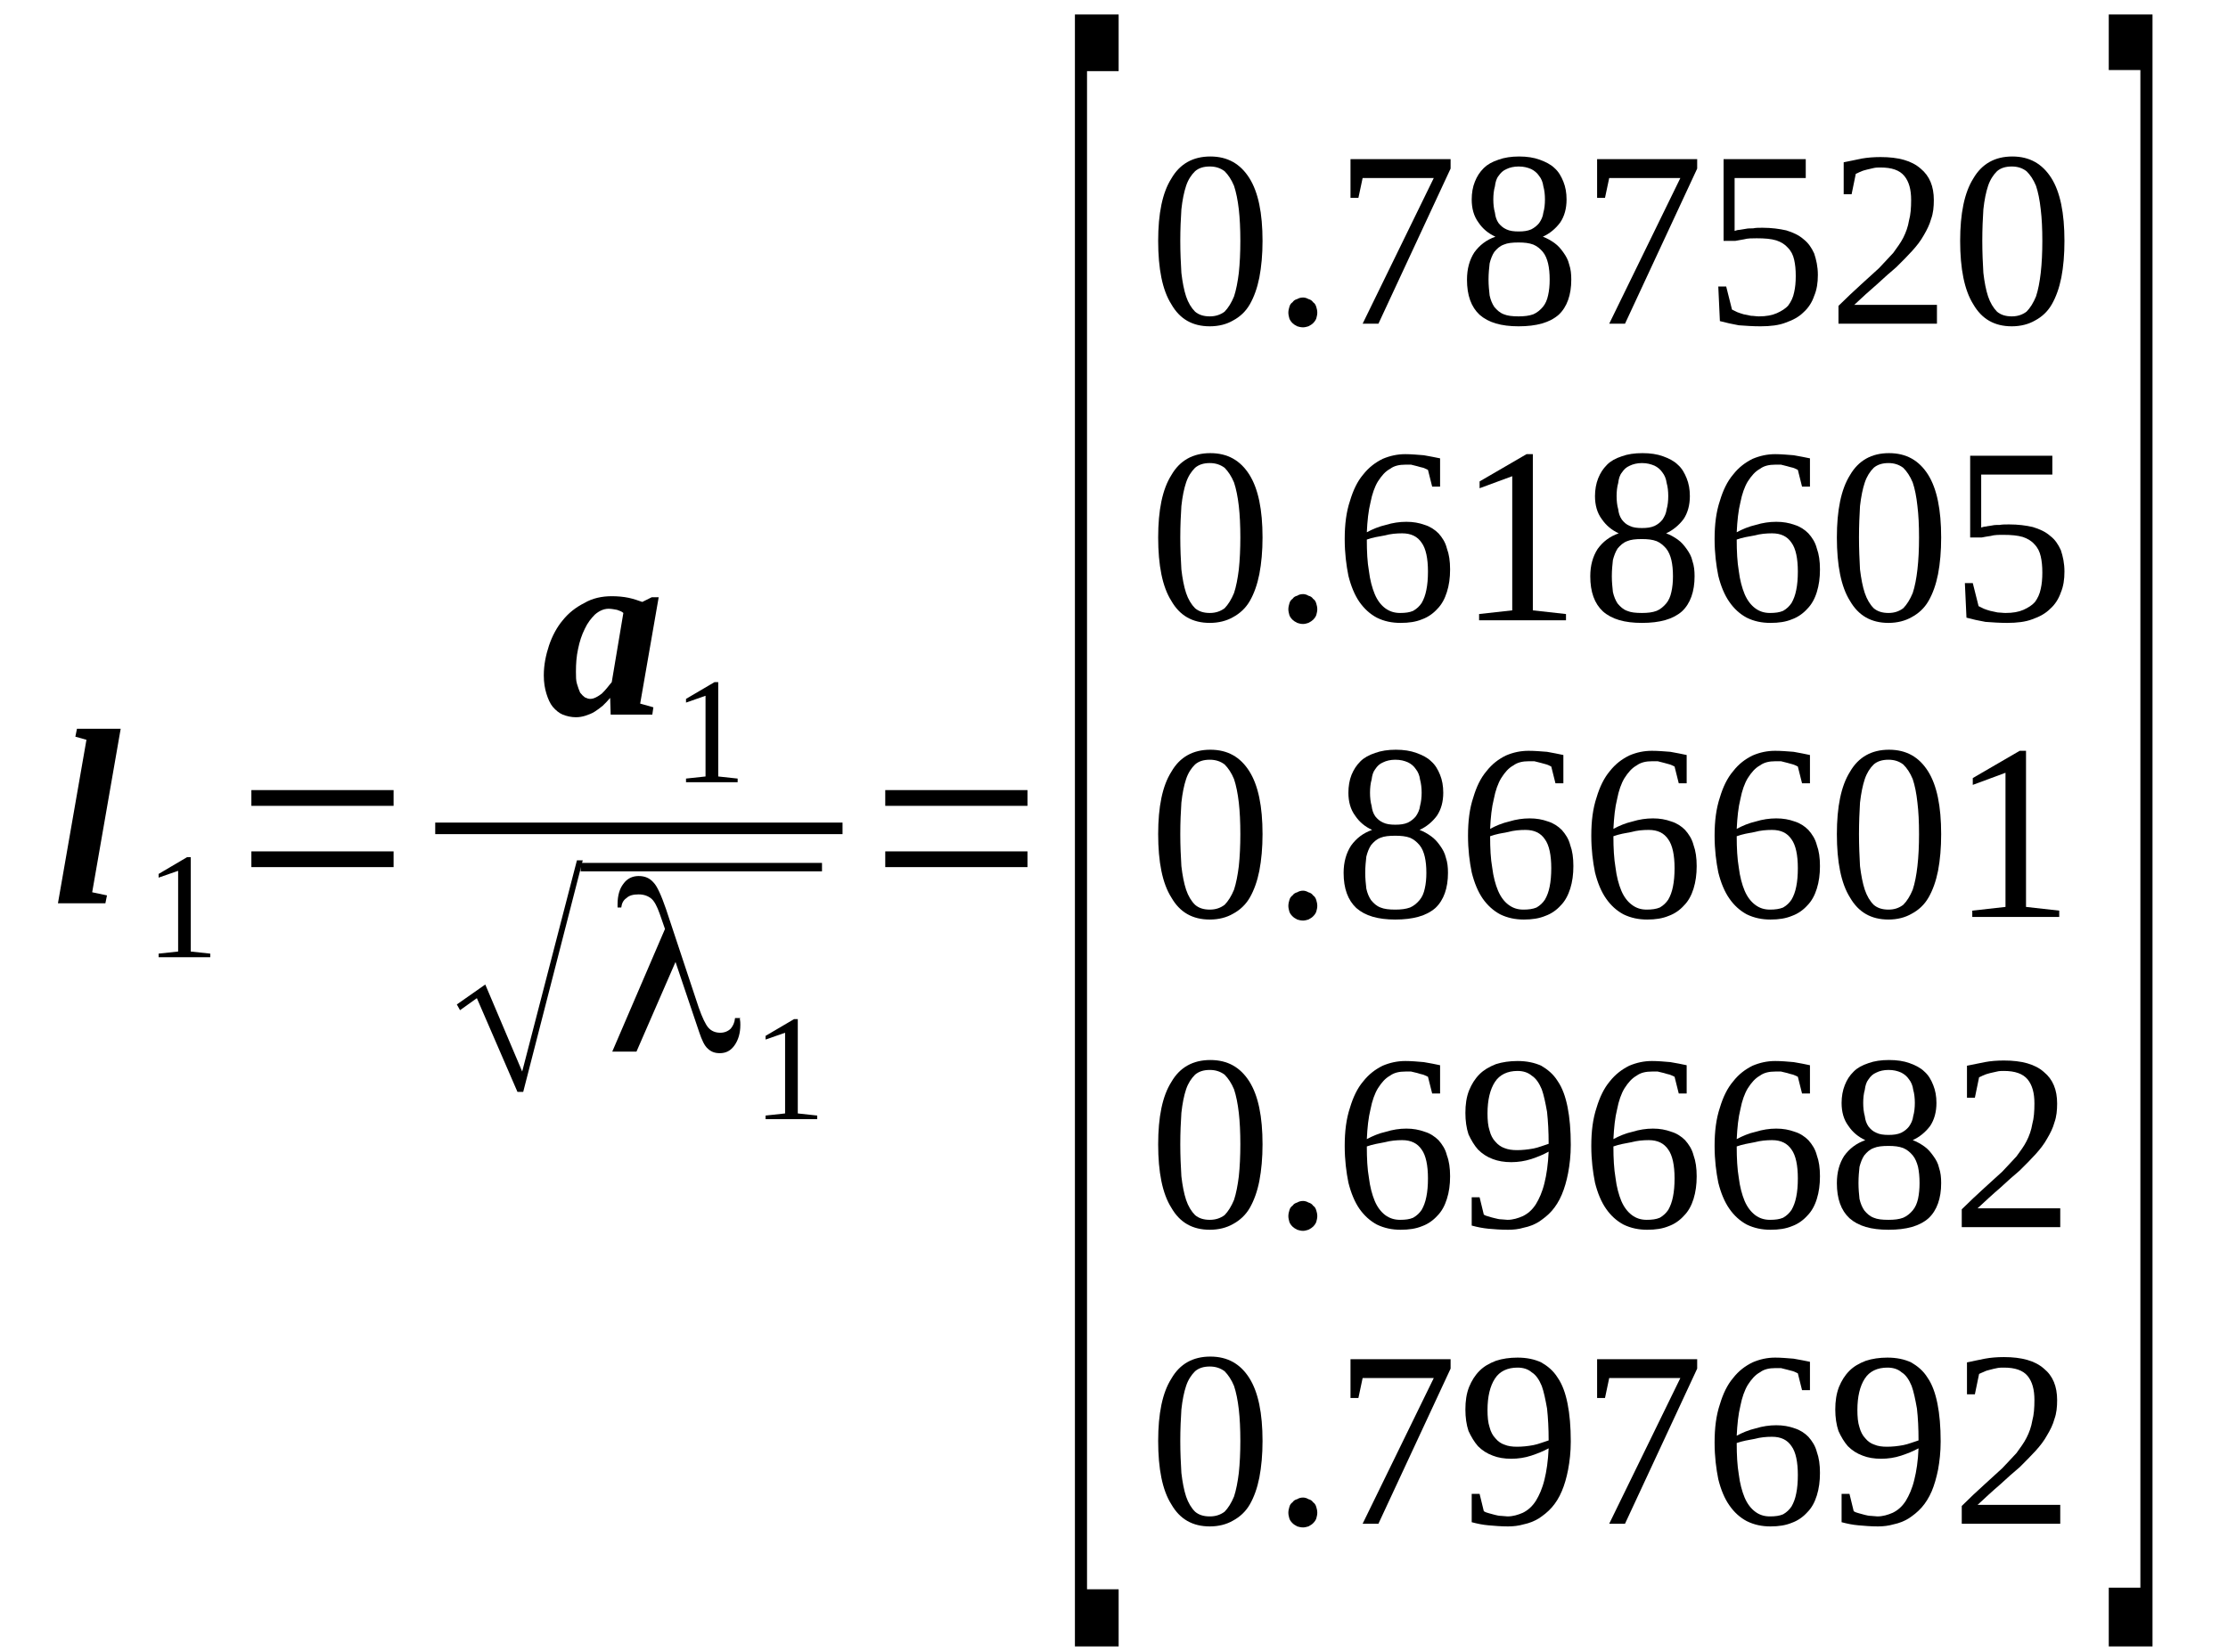 <?xml version='1.0' encoding='UTF-8'?>
<!-- This file was generated by dvisvgm 1.15.1 -->
<svg height='89pt' version='1.1' viewBox='0 -89 120 89' width='120pt' xmlns='http://www.w3.org/2000/svg' xmlns:xlink='http://www.w3.org/1999/xlink'>
<defs>
<clipPath id='clip1'>
<path clip-rule='evenodd' d='M0 -88.98H119.934V-0.028H0V-88.98'/>
</clipPath>
</defs>
<g id='page1'>
<g>
<path clip-path='url(#clip1)' d='M4.965 -40.934L5.762 -40.766L5.676 -40.34H3.121L4.656 -49.148L4.059 -49.316L4.145 -49.742H6.5L4.965 -40.934Z' fill-rule='evenodd'/>
<path clip-path='url(#clip1)' d='M10.274 -37.742L11.324 -37.629V-37.434H8.543V-37.629L9.594 -37.742V-42.09L8.543 -41.723V-41.922L10.074 -42.824H10.274V-37.742Z' fill-rule='evenodd'/>
<path clip-path='url(#clip1)' d='M13.539 -42.289V-43.137H21.199V-42.289H13.539ZM13.539 -45.59V-46.438H21.199V-45.59H13.539Z' fill-rule='evenodd'/>
<path clip-path='url(#clip1)' d='M34.48 -51.098L35.191 -50.898L35.133 -50.504H32.891L32.863 -51.406C32.75 -51.266 32.609 -51.125 32.465 -50.984C32.324 -50.871 32.184 -50.758 32.043 -50.672C31.871 -50.559 31.699 -50.504 31.531 -50.445C31.359 -50.391 31.192 -50.363 31.02 -50.363C30.766 -50.363 30.535 -50.418 30.309 -50.504C30.109 -50.59 29.942 -50.73 29.77 -50.926C29.629 -51.098 29.516 -51.352 29.43 -51.633C29.344 -51.914 29.289 -52.227 29.289 -52.621C29.289 -53.184 29.402 -53.723 29.57 -54.23C29.742 -54.738 29.996 -55.219 30.309 -55.586C30.621 -55.98 31.02 -56.289 31.473 -56.516C31.898 -56.77 32.41 -56.883 32.949 -56.883C33.262 -56.883 33.574 -56.855 33.855 -56.797C34.113 -56.742 34.367 -56.656 34.594 -56.574L35.105 -56.828H35.477L34.48 -51.098ZM31.02 -52.816C31.02 -52.562 31.02 -52.34 31.074 -52.168C31.133 -51.973 31.192 -51.801 31.246 -51.688C31.332 -51.578 31.418 -51.492 31.5 -51.434C31.617 -51.379 31.699 -51.352 31.785 -51.352C31.898 -51.352 31.984 -51.379 32.098 -51.434C32.211 -51.492 32.297 -51.547 32.41 -51.633C32.523 -51.746 32.609 -51.832 32.695 -51.941C32.777 -52.055 32.863 -52.141 32.949 -52.254L33.574 -55.98C33.488 -56.066 33.375 -56.094 33.234 -56.148C33.09 -56.176 32.922 -56.207 32.777 -56.207C32.523 -56.207 32.27 -56.094 32.043 -55.895C31.844 -55.699 31.645 -55.445 31.5 -55.133C31.332 -54.793 31.219 -54.457 31.133 -54.031C31.047 -53.637 31.02 -53.242 31.02 -52.816Z' fill-rule='evenodd'/>
<path clip-path='url(#clip1)' d='M38.684 -47.172L39.73 -47.059V-46.863H36.949V-47.059L38 -47.172V-51.52L36.949 -51.152V-51.352L38.484 -52.254H38.684V-47.172Z' fill-rule='evenodd'/>
<path clip-path='url(#clip1)' d='M23.441 -44.688H45.379V-44.066H23.441V-44.688Z' fill-rule='evenodd'/>
<path clip-path='url(#clip1)' d='M27.871 -30.18L25.684 -35.23L24.777 -34.582L24.605 -34.891L26.137 -35.965L28.125 -31.277L31.074 -42.656H31.387L28.18 -30.18H27.871Z' fill-rule='evenodd'/>
<path clip-path='url(#clip1)' d='M31.273 -42.516H44.273V-42.062H31.273V-42.516Z' fill-rule='evenodd'/>
<path clip-path='url(#clip1)' d='M39.844 -34.16C39.875 -33.988 39.875 -33.875 39.875 -33.793C39.875 -33.34 39.762 -32.973 39.563 -32.691C39.363 -32.406 39.109 -32.266 38.766 -32.266C38.484 -32.266 38.285 -32.352 38.113 -32.52C37.945 -32.664 37.801 -32.973 37.66 -33.395L36.383 -37.18L34.281 -32.352H32.977L35.816 -38.957L35.531 -39.777C35.391 -40.172 35.246 -40.453 35.078 -40.594C34.906 -40.734 34.68 -40.82 34.398 -40.82C34.113 -40.82 33.887 -40.766 33.742 -40.621C33.574 -40.512 33.488 -40.34 33.461 -40.113H33.262C33.262 -40.145 33.262 -40.172 33.262 -40.199C33.262 -40.227 33.262 -40.285 33.262 -40.285C33.262 -40.766 33.375 -41.133 33.574 -41.387C33.773 -41.668 34.055 -41.809 34.398 -41.809C34.738 -41.809 34.992 -41.695 35.191 -41.469C35.391 -41.273 35.617 -40.766 35.871 -40.031L37.633 -34.723C37.832 -34.16 38 -33.82 38.145 -33.648C38.313 -33.453 38.539 -33.367 38.797 -33.367C39.023 -33.367 39.223 -33.453 39.363 -33.594C39.477 -33.734 39.563 -33.902 39.59 -34.16H39.844ZM39.844 -34.16H39.875L39.844 -34.188V-34.188V-34.16Z' fill-rule='evenodd'/>
<path clip-path='url(#clip1)' d='M42.969 -29.02L44.016 -28.906V-28.711H41.234V-28.906L42.285 -29.02V-33.367L41.234 -33V-33.199L42.77 -34.102H42.969V-29.02Z' fill-rule='evenodd'/>
<path clip-path='url(#clip1)' d='M47.68 -42.289V-43.137H55.34V-42.289H47.68ZM47.68 -45.59V-46.438H55.34V-45.59H47.68Z' fill-rule='evenodd'/>
<path clip-path='url(#clip1)' d='M57.895 -0.309V-88.219H60.25V-85.168H58.547V-3.387H60.25V-0.309H57.895Z' fill-rule='evenodd'/>
<path clip-path='url(#clip1)' d='M68 -76.023C68 -75.289 67.941 -74.641 67.828 -74.047C67.715 -73.484 67.543 -73.004 67.317 -72.609C67.09 -72.211 66.777 -71.93 66.41 -71.734C66.07 -71.535 65.645 -71.422 65.16 -71.422C64.223 -71.422 63.543 -71.816 63.09 -72.609C62.605 -73.371 62.379 -74.527 62.379 -76.023C62.379 -77.492 62.605 -78.621 63.09 -79.383C63.543 -80.172 64.254 -80.57 65.188 -80.57C66.125 -80.57 66.805 -80.172 67.289 -79.41C67.77 -78.648 68 -77.519 68 -76.023ZM66.805 -76.023C66.805 -76.672 66.777 -77.238 66.723 -77.719C66.664 -78.227 66.578 -78.648 66.465 -78.988C66.324 -79.328 66.152 -79.582 65.957 -79.777C65.727 -79.949 65.473 -80.031 65.16 -80.031C64.82 -80.031 64.567 -79.949 64.367 -79.777C64.168 -79.582 63.996 -79.328 63.883 -78.988C63.77 -78.648 63.684 -78.227 63.629 -77.719C63.598 -77.238 63.57 -76.672 63.57 -76.023C63.57 -75.402 63.598 -74.809 63.629 -74.301C63.684 -73.82 63.77 -73.371 63.883 -73.031C63.996 -72.691 64.168 -72.41 64.367 -72.211C64.567 -72.043 64.82 -71.957 65.16 -71.957C65.473 -71.957 65.727 -72.043 65.957 -72.211C66.152 -72.41 66.324 -72.691 66.465 -73.031C66.578 -73.371 66.664 -73.82 66.723 -74.301C66.777 -74.809 66.805 -75.402 66.805 -76.023Z' fill-rule='evenodd'/>
<path clip-path='url(#clip1)' d='M70.949 -72.156C70.949 -72.043 70.922 -71.957 70.895 -71.844C70.863 -71.762 70.809 -71.676 70.723 -71.59C70.668 -71.535 70.582 -71.477 70.469 -71.422C70.383 -71.394 70.27 -71.367 70.184 -71.367C70.07 -71.367 69.957 -71.394 69.871 -71.422C69.758 -71.477 69.672 -71.535 69.617 -71.59C69.531 -71.676 69.473 -71.762 69.445 -71.844C69.418 -71.957 69.391 -72.043 69.391 -72.156S69.418 -72.383 69.445 -72.465C69.473 -72.578 69.531 -72.664 69.617 -72.719C69.672 -72.805 69.758 -72.863 69.871 -72.891C69.957 -72.945 70.07 -72.973 70.184 -72.973C70.27 -72.973 70.383 -72.945 70.469 -72.891C70.582 -72.863 70.668 -72.805 70.723 -72.719C70.809 -72.664 70.863 -72.578 70.895 -72.465C70.922 -72.383 70.949 -72.269 70.949 -72.156Z' fill-rule='evenodd'/>
<path clip-path='url(#clip1)' d='M73.164 -78.34H72.738V-80.426H78.129V-79.918L74.242 -71.562H73.391L77.223 -79.41H73.391L73.164 -78.34Z' fill-rule='evenodd'/>
<path clip-path='url(#clip1)' d='M84.375 -78.254C84.375 -77.773 84.262 -77.352 84.031 -77.012C83.777 -76.672 83.465 -76.418 83.098 -76.25C83.324 -76.164 83.523 -76.051 83.723 -75.91C83.918 -75.769 84.062 -75.602 84.203 -75.402C84.344 -75.203 84.457 -75.008 84.516 -74.754C84.602 -74.5 84.629 -74.246 84.629 -73.934C84.629 -73.117 84.402 -72.465 83.949 -72.043C83.465 -71.621 82.758 -71.422 81.793 -71.422C80.856 -71.422 80.172 -71.621 79.691 -72.043C79.238 -72.465 79.012 -73.086 79.012 -73.934C79.012 -74.527 79.152 -75.008 79.406 -75.402C79.691 -75.797 80.059 -76.078 80.543 -76.25C80.172 -76.418 79.859 -76.672 79.633 -77.012C79.379 -77.352 79.266 -77.773 79.266 -78.254C79.266 -78.594 79.32 -78.93 79.438 -79.215C79.551 -79.496 79.691 -79.723 79.918 -79.949C80.117 -80.144 80.371 -80.285 80.711 -80.398C81.023 -80.512 81.395 -80.57 81.82 -80.57C82.246 -80.57 82.613 -80.512 82.926 -80.398C83.238 -80.285 83.523 -80.144 83.723 -79.949C83.949 -79.75 84.09 -79.496 84.203 -79.215C84.317 -78.93 84.375 -78.621 84.375 -78.254ZM83.465 -73.934C83.465 -74.273 83.438 -74.555 83.379 -74.809C83.324 -75.035 83.238 -75.262 83.098 -75.43C82.953 -75.602 82.785 -75.742 82.586 -75.824C82.359 -75.91 82.102 -75.938 81.793 -75.938C81.449 -75.938 81.195 -75.91 80.996 -75.824C80.77 -75.742 80.629 -75.602 80.484 -75.43C80.371 -75.262 80.285 -75.035 80.231 -74.809C80.203 -74.555 80.172 -74.273 80.172 -73.934C80.172 -73.625 80.203 -73.34 80.231 -73.086C80.285 -72.832 80.371 -72.637 80.484 -72.465C80.629 -72.297 80.77 -72.156 80.996 -72.07C81.195 -71.988 81.449 -71.957 81.793 -71.957C82.102 -71.957 82.359 -71.988 82.586 -72.07C82.785 -72.156 82.953 -72.297 83.098 -72.465C83.238 -72.637 83.324 -72.832 83.379 -73.086C83.438 -73.34 83.465 -73.625 83.465 -73.934ZM83.211 -78.254C83.211 -78.508 83.184 -78.762 83.125 -78.961C83.098 -79.184 83.012 -79.383 82.898 -79.523C82.785 -79.691 82.641 -79.805 82.473 -79.891C82.273 -79.977 82.074 -80.031 81.793 -80.031C81.535 -80.031 81.309 -79.977 81.137 -79.891C80.941 -79.805 80.828 -79.691 80.711 -79.523C80.598 -79.383 80.543 -79.184 80.516 -78.961C80.457 -78.762 80.43 -78.508 80.43 -78.254C80.43 -78 80.457 -77.746 80.516 -77.547C80.543 -77.32 80.598 -77.152 80.711 -76.984C80.828 -76.844 80.941 -76.731 81.137 -76.644C81.309 -76.559 81.535 -76.531 81.793 -76.531C82.074 -76.531 82.273 -76.559 82.473 -76.644C82.641 -76.731 82.785 -76.844 82.898 -76.984C83.012 -77.152 83.098 -77.32 83.125 -77.547C83.184 -77.746 83.211 -78 83.211 -78.254Z' fill-rule='evenodd'/>
<path clip-path='url(#clip1)' d='M86.445 -78.34H86.02V-80.426H91.41V-79.918L87.523 -71.562H86.672L90.504 -79.41H86.672L86.445 -78.34Z' fill-rule='evenodd'/>
<path clip-path='url(#clip1)' d='M94.93 -76.731C95.414 -76.731 95.84 -76.672 96.207 -76.59C96.578 -76.477 96.891 -76.332 97.144 -76.109C97.398 -75.91 97.57 -75.656 97.711 -75.348C97.824 -75.008 97.91 -74.641 97.91 -74.188C97.91 -73.766 97.855 -73.398 97.711 -73.059C97.598 -72.719 97.398 -72.41 97.144 -72.184C96.891 -71.93 96.578 -71.762 96.18 -71.621C95.813 -71.477 95.355 -71.422 94.817 -71.422C94.422 -71.422 94.023 -71.449 93.652 -71.477C93.313 -71.535 92.945 -71.621 92.633 -71.703L92.547 -73.566H92.973L93.285 -72.324C93.344 -72.297 93.457 -72.242 93.57 -72.184C93.652 -72.156 93.797 -72.098 93.91 -72.07C94.051 -72.043 94.164 -72.016 94.309 -71.988C94.449 -71.988 94.59 -71.957 94.734 -71.957C95.129 -71.957 95.441 -72.016 95.699 -72.129C95.953 -72.242 96.18 -72.383 96.32 -72.551C96.465 -72.75 96.578 -72.973 96.633 -73.258C96.692 -73.512 96.719 -73.793 96.719 -74.133C96.719 -74.473 96.692 -74.754 96.633 -75.008C96.578 -75.262 96.465 -75.488 96.293 -75.656C96.152 -75.824 95.926 -75.969 95.668 -76.051C95.387 -76.137 95.043 -76.164 94.617 -76.164C94.363 -76.164 94.137 -76.164 93.938 -76.109C93.738 -76.078 93.598 -76.051 93.457 -76.023H92.832V-80.426H97.258V-79.41H93.426V-76.559C93.512 -76.59 93.598 -76.617 93.684 -76.617C93.797 -76.644 93.91 -76.644 94.023 -76.672C94.137 -76.699 94.277 -76.699 94.422 -76.699C94.562 -76.731 94.734 -76.731 94.93 -76.731Z' fill-rule='evenodd'/>
<path clip-path='url(#clip1)' d='M104.324 -71.562H99.02V-72.523C99.445 -72.945 99.84 -73.312 100.211 -73.652C100.578 -73.992 100.891 -74.273 101.203 -74.555C101.488 -74.867 101.742 -75.121 101.969 -75.375C102.168 -75.656 102.367 -75.91 102.508 -76.191C102.652 -76.477 102.766 -76.785 102.82 -77.125C102.906 -77.434 102.934 -77.801 102.934 -78.227C102.934 -78.789 102.82 -79.215 102.566 -79.523C102.309 -79.836 101.883 -79.977 101.289 -79.977C101.176 -79.977 101.031 -79.977 100.918 -79.949C100.777 -79.918 100.664 -79.891 100.551 -79.863C100.437 -79.836 100.324 -79.805 100.211 -79.75C100.125 -79.723 100.039 -79.664 99.953 -79.637L99.727 -78.535H99.301V-80.258C99.613 -80.312 99.953 -80.398 100.266 -80.457C100.578 -80.512 100.918 -80.539 101.289 -80.539C102.254 -80.539 102.961 -80.344 103.445 -79.918C103.926 -79.523 104.156 -78.961 104.156 -78.227C104.156 -77.859 104.125 -77.519 104.012 -77.211C103.926 -76.898 103.785 -76.617 103.617 -76.332C103.445 -76.023 103.246 -75.769 102.992 -75.488C102.735 -75.203 102.453 -74.922 102.141 -74.613C101.801 -74.328 101.457 -74.019 101.09 -73.68C100.691 -73.34 100.293 -72.973 99.871 -72.578H104.324V-71.562Z' fill-rule='evenodd'/>
<path clip-path='url(#clip1)' d='M111.191 -76.023C111.191 -75.289 111.137 -74.641 111.023 -74.047C110.91 -73.484 110.738 -73.004 110.512 -72.609C110.285 -72.211 109.973 -71.93 109.606 -71.734C109.262 -71.535 108.836 -71.422 108.355 -71.422C107.418 -71.422 106.738 -71.816 106.281 -72.609C105.801 -73.371 105.574 -74.527 105.574 -76.023C105.574 -77.492 105.801 -78.621 106.281 -79.383C106.738 -80.172 107.445 -80.57 108.383 -80.57C109.32 -80.57 110 -80.172 110.485 -79.41C110.965 -78.648 111.191 -77.519 111.191 -76.023ZM110 -76.023C110 -76.672 109.973 -77.238 109.914 -77.719C109.859 -78.227 109.774 -78.648 109.66 -78.988C109.52 -79.328 109.348 -79.582 109.148 -79.777C108.922 -79.949 108.668 -80.031 108.355 -80.031C108.016 -80.031 107.758 -79.949 107.559 -79.777C107.363 -79.582 107.192 -79.328 107.078 -78.988C106.965 -78.648 106.879 -78.227 106.824 -77.719C106.793 -77.238 106.766 -76.672 106.766 -76.023C106.766 -75.402 106.793 -74.809 106.824 -74.301C106.879 -73.82 106.965 -73.371 107.078 -73.031C107.192 -72.691 107.363 -72.41 107.559 -72.211C107.758 -72.043 108.016 -71.957 108.355 -71.957C108.668 -71.957 108.922 -72.043 109.148 -72.211C109.348 -72.41 109.52 -72.691 109.66 -73.031C109.774 -73.371 109.859 -73.82 109.914 -74.301C109.973 -74.809 110 -75.402 110 -76.023Z' fill-rule='evenodd'/>
<path clip-path='url(#clip1)' d='M68 -60.047C68 -59.312 67.941 -58.66 67.828 -58.07C67.715 -57.504 67.543 -57.023 67.317 -56.629C67.09 -56.234 66.777 -55.953 66.41 -55.754C66.07 -55.559 65.645 -55.445 65.16 -55.445C64.223 -55.445 63.543 -55.84 63.09 -56.629C62.605 -57.391 62.379 -58.551 62.379 -60.047C62.379 -61.512 62.605 -62.641 63.09 -63.406C63.543 -64.195 64.254 -64.59 65.188 -64.59C66.125 -64.59 66.805 -64.195 67.289 -63.434C67.77 -62.672 68 -61.543 68 -60.047ZM66.805 -60.047C66.805 -60.695 66.777 -61.258 66.723 -61.738C66.664 -62.246 66.578 -62.672 66.465 -63.008C66.324 -63.348 66.152 -63.602 65.957 -63.801C65.727 -63.969 65.473 -64.055 65.16 -64.055C64.82 -64.055 64.567 -63.969 64.367 -63.801C64.168 -63.602 63.996 -63.348 63.883 -63.008C63.77 -62.672 63.684 -62.246 63.629 -61.738C63.598 -61.258 63.57 -60.695 63.57 -60.047C63.57 -59.426 63.598 -58.832 63.629 -58.324C63.684 -57.844 63.77 -57.391 63.883 -57.055C63.996 -56.715 64.168 -56.434 64.367 -56.234C64.567 -56.066 64.82 -55.98 65.16 -55.98C65.473 -55.98 65.727 -56.066 65.957 -56.234C66.152 -56.434 66.324 -56.715 66.465 -57.055C66.578 -57.391 66.664 -57.844 66.723 -58.324C66.777 -58.832 66.805 -59.426 66.805 -60.047Z' fill-rule='evenodd'/>
<path clip-path='url(#clip1)' d='M70.949 -56.176C70.949 -56.066 70.922 -55.98 70.895 -55.867C70.863 -55.781 70.809 -55.699 70.723 -55.613C70.668 -55.559 70.582 -55.5 70.469 -55.445C70.383 -55.414 70.27 -55.387 70.184 -55.387C70.07 -55.387 69.957 -55.414 69.871 -55.445C69.758 -55.5 69.672 -55.559 69.617 -55.613C69.531 -55.699 69.473 -55.781 69.445 -55.867C69.418 -55.98 69.391 -56.066 69.391 -56.176C69.391 -56.289 69.418 -56.402 69.445 -56.488C69.473 -56.602 69.531 -56.688 69.617 -56.742C69.672 -56.828 69.758 -56.883 69.871 -56.91C69.957 -56.969 70.07 -56.996 70.184 -56.996C70.27 -56.996 70.383 -56.969 70.469 -56.91C70.582 -56.883 70.668 -56.828 70.723 -56.742C70.809 -56.688 70.863 -56.602 70.895 -56.488C70.922 -56.402 70.949 -56.289 70.949 -56.176Z' fill-rule='evenodd'/>
<path clip-path='url(#clip1)' d='M78.102 -58.324C78.102 -57.871 78.047 -57.477 77.93 -57.109C77.816 -56.742 77.648 -56.434 77.422 -56.207C77.195 -55.953 76.91 -55.754 76.598 -55.641C76.258 -55.5 75.887 -55.445 75.434 -55.445C74.981 -55.445 74.555 -55.527 74.156 -55.727C73.789 -55.922 73.477 -56.207 73.219 -56.574C72.965 -56.941 72.766 -57.418 72.625 -57.984C72.512 -58.551 72.426 -59.199 72.426 -59.961C72.426 -60.75 72.512 -61.43 72.711 -62.02C72.879 -62.586 73.106 -63.066 73.418 -63.434C73.731 -63.828 74.07 -64.082 74.469 -64.281C74.867 -64.449 75.266 -64.535 75.692 -64.535C76 -64.535 76.344 -64.504 76.684 -64.477C76.996 -64.422 77.309 -64.363 77.563 -64.309V-62.785H77.137L76.91 -63.688C76.852 -63.715 76.738 -63.773 76.656 -63.801C76.539 -63.828 76.426 -63.855 76.344 -63.883C76.231 -63.914 76.113 -63.941 76 -63.969C75.887 -63.969 75.773 -63.969 75.692 -63.969C75.379 -63.969 75.094 -63.914 74.867 -63.742C74.609 -63.602 74.414 -63.375 74.215 -63.066C74.043 -62.785 73.902 -62.387 73.816 -61.938C73.703 -61.484 73.645 -60.949 73.617 -60.328C73.93 -60.496 74.27 -60.637 74.641 -60.723C75.008 -60.836 75.379 -60.891 75.746 -60.891C76.113 -60.891 76.426 -60.836 76.738 -60.723C77.023 -60.637 77.277 -60.469 77.477 -60.27C77.676 -60.047 77.848 -59.793 77.93 -59.453C78.047 -59.141 78.102 -58.773 78.102 -58.324ZM75.406 -55.98C75.692 -55.98 75.918 -56.008 76.113 -56.094C76.313 -56.207 76.457 -56.348 76.57 -56.516C76.684 -56.715 76.77 -56.941 76.824 -57.223C76.883 -57.504 76.91 -57.844 76.91 -58.211C76.91 -58.918 76.797 -59.453 76.57 -59.762C76.344 -60.102 76 -60.27 75.52 -60.27C75.207 -60.27 74.895 -60.242 74.582 -60.156C74.27 -60.102 73.93 -60.047 73.617 -59.934C73.617 -59.281 73.645 -58.719 73.731 -58.238C73.789 -57.758 73.902 -57.336 74.043 -56.996S74.383 -56.402 74.609 -56.234C74.84 -56.066 75.094 -55.98 75.406 -55.98Z' fill-rule='evenodd'/>
<path clip-path='url(#clip1)' d='M82.559 -56.121L84.344 -55.922V-55.586H79.664V-55.922L81.449 -56.121V-63.348L79.691 -62.699V-63.066L82.219 -64.535H82.559V-56.121Z' fill-rule='evenodd'/>
<path clip-path='url(#clip1)' d='M91.016 -62.277C91.016 -61.797 90.902 -61.371 90.676 -61.035C90.418 -60.695 90.106 -60.441 89.738 -60.27C89.965 -60.188 90.164 -60.074 90.363 -59.934C90.563 -59.793 90.703 -59.621 90.844 -59.426C90.984 -59.227 91.102 -59.027 91.156 -58.773C91.242 -58.52 91.27 -58.266 91.27 -57.957C91.27 -57.137 91.043 -56.488 90.59 -56.066C90.106 -55.641 89.398 -55.445 88.434 -55.445C87.496 -55.445 86.813 -55.641 86.332 -56.066C85.879 -56.488 85.652 -57.109 85.652 -57.957C85.652 -58.551 85.793 -59.027 86.047 -59.426C86.332 -59.82 86.699 -60.102 87.184 -60.27C86.813 -60.441 86.504 -60.695 86.273 -61.035C86.02 -61.371 85.906 -61.797 85.906 -62.277C85.906 -62.613 85.965 -62.953 86.078 -63.234C86.192 -63.516 86.332 -63.742 86.559 -63.969C86.758 -64.168 87.012 -64.309 87.356 -64.422C87.664 -64.535 88.035 -64.59 88.461 -64.59S89.254 -64.535 89.566 -64.422C89.879 -64.309 90.164 -64.168 90.363 -63.969C90.59 -63.773 90.731 -63.516 90.844 -63.234C90.957 -62.953 91.016 -62.641 91.016 -62.277ZM90.106 -57.957C90.106 -58.297 90.078 -58.578 90.02 -58.832C89.965 -59.059 89.879 -59.281 89.738 -59.453C89.594 -59.621 89.426 -59.762 89.227 -59.848C89 -59.934 88.746 -59.961 88.434 -59.961C88.09 -59.961 87.836 -59.934 87.637 -59.848C87.41 -59.762 87.27 -59.621 87.125 -59.453C87.012 -59.281 86.93 -59.059 86.871 -58.832C86.844 -58.578 86.813 -58.297 86.813 -57.957C86.813 -57.645 86.844 -57.363 86.871 -57.109C86.93 -56.855 87.012 -56.656 87.125 -56.488C87.27 -56.32 87.41 -56.176 87.637 -56.094C87.836 -56.008 88.09 -55.98 88.434 -55.98C88.746 -55.98 89 -56.008 89.227 -56.094C89.426 -56.176 89.594 -56.32 89.738 -56.488C89.879 -56.656 89.965 -56.855 90.02 -57.109C90.078 -57.363 90.106 -57.645 90.106 -57.957ZM89.852 -62.277C89.852 -62.531 89.824 -62.785 89.766 -62.98C89.738 -63.207 89.652 -63.406 89.539 -63.547C89.426 -63.715 89.285 -63.828 89.113 -63.914C88.914 -63.996 88.715 -64.055 88.434 -64.055C88.176 -64.055 87.949 -63.996 87.781 -63.914C87.582 -63.828 87.469 -63.715 87.356 -63.547C87.238 -63.406 87.184 -63.207 87.156 -62.98C87.098 -62.785 87.07 -62.531 87.07 -62.277C87.07 -62.02 87.098 -61.766 87.156 -61.57C87.184 -61.344 87.238 -61.176 87.356 -61.004C87.469 -60.863 87.582 -60.75 87.781 -60.668C87.949 -60.582 88.176 -60.555 88.434 -60.555C88.715 -60.555 88.914 -60.582 89.113 -60.668C89.285 -60.75 89.426 -60.863 89.539 -61.004C89.652 -61.176 89.738 -61.344 89.766 -61.57C89.824 -61.766 89.852 -62.02 89.852 -62.277Z' fill-rule='evenodd'/>
<path clip-path='url(#clip1)' d='M98.023 -58.324C98.023 -57.871 97.969 -57.477 97.855 -57.109C97.742 -56.742 97.57 -56.434 97.344 -56.207C97.117 -55.953 96.832 -55.754 96.52 -55.641C96.18 -55.5 95.813 -55.445 95.355 -55.445C94.903 -55.445 94.477 -55.527 94.078 -55.727C93.711 -55.922 93.399 -56.207 93.145 -56.574C92.887 -56.941 92.687 -57.418 92.547 -57.984C92.434 -58.551 92.348 -59.199 92.348 -59.961C92.348 -60.75 92.434 -61.43 92.633 -62.02C92.801 -62.586 93.031 -63.066 93.344 -63.434C93.652 -63.828 93.996 -64.082 94.391 -64.281C94.789 -64.449 95.187 -64.535 95.613 -64.535C95.926 -64.535 96.266 -64.504 96.606 -64.477C96.918 -64.422 97.231 -64.363 97.484 -64.309V-62.785H97.058L96.832 -63.688C96.777 -63.715 96.664 -63.773 96.578 -63.801C96.465 -63.828 96.352 -63.855 96.266 -63.883C96.152 -63.914 96.039 -63.941 95.926 -63.969C95.813 -63.969 95.699 -63.969 95.613 -63.969C95.301 -63.969 95.016 -63.914 94.789 -63.742C94.535 -63.602 94.336 -63.375 94.137 -63.066C93.965 -62.785 93.824 -62.387 93.738 -61.938C93.625 -61.484 93.57 -60.949 93.539 -60.328C93.852 -60.496 94.192 -60.637 94.562 -60.723C94.93 -60.836 95.301 -60.891 95.668 -60.891C96.039 -60.891 96.352 -60.836 96.664 -60.723C96.945 -60.637 97.203 -60.469 97.398 -60.27C97.598 -60.047 97.77 -59.793 97.855 -59.453C97.969 -59.141 98.023 -58.773 98.023 -58.324ZM95.328 -55.98C95.613 -55.98 95.84 -56.008 96.039 -56.094C96.238 -56.207 96.379 -56.348 96.492 -56.516C96.606 -56.715 96.692 -56.941 96.746 -57.223C96.805 -57.504 96.832 -57.844 96.832 -58.211C96.832 -58.918 96.719 -59.453 96.492 -59.762C96.266 -60.102 95.926 -60.27 95.441 -60.27C95.129 -60.27 94.817 -60.242 94.504 -60.156C94.192 -60.102 93.852 -60.047 93.539 -59.934C93.539 -59.281 93.57 -58.719 93.652 -58.238C93.711 -57.758 93.824 -57.336 93.965 -56.996C94.109 -56.656 94.309 -56.402 94.535 -56.234C94.762 -56.066 95.016 -55.98 95.328 -55.98Z' fill-rule='evenodd'/>
<path clip-path='url(#clip1)' d='M104.551 -60.047C104.551 -59.312 104.496 -58.66 104.383 -58.07C104.27 -57.504 104.098 -57.023 103.871 -56.629C103.645 -56.234 103.332 -55.953 102.961 -55.754C102.621 -55.559 102.195 -55.445 101.715 -55.445C100.777 -55.445 100.098 -55.84 99.641 -56.629C99.16 -57.391 98.934 -58.551 98.934 -60.047C98.934 -61.512 99.16 -62.641 99.641 -63.406C100.098 -64.195 100.805 -64.59 101.742 -64.59C102.68 -64.59 103.359 -64.195 103.844 -63.434C104.324 -62.672 104.551 -61.543 104.551 -60.047ZM103.359 -60.047C103.359 -60.695 103.332 -61.258 103.273 -61.738C103.219 -62.246 103.133 -62.672 103.019 -63.008C102.879 -63.348 102.707 -63.602 102.508 -63.801C102.281 -63.969 102.027 -64.055 101.715 -64.055C101.375 -64.055 101.117 -63.969 100.918 -63.801C100.719 -63.602 100.551 -63.348 100.437 -63.008C100.324 -62.672 100.238 -62.246 100.18 -61.738C100.152 -61.258 100.125 -60.695 100.125 -60.047C100.125 -59.426 100.152 -58.832 100.18 -58.324C100.238 -57.844 100.324 -57.391 100.437 -57.055C100.551 -56.715 100.719 -56.434 100.918 -56.234C101.117 -56.066 101.375 -55.98 101.715 -55.98C102.027 -55.98 102.281 -56.066 102.508 -56.234C102.707 -56.434 102.879 -56.715 103.019 -57.055C103.133 -57.391 103.219 -57.844 103.273 -58.324C103.332 -58.832 103.359 -59.426 103.359 -60.047Z' fill-rule='evenodd'/>
<path clip-path='url(#clip1)' d='M108.215 -60.75C108.695 -60.75 109.121 -60.695 109.488 -60.609C109.859 -60.496 110.172 -60.355 110.426 -60.129C110.684 -59.934 110.851 -59.68 110.996 -59.367C111.109 -59.027 111.191 -58.66 111.191 -58.211C111.191 -57.785 111.137 -57.418 110.996 -57.082C110.879 -56.742 110.684 -56.434 110.426 -56.207C110.172 -55.953 109.859 -55.781 109.461 -55.641C109.094 -55.5 108.637 -55.445 108.098 -55.445C107.703 -55.445 107.305 -55.473 106.938 -55.5C106.594 -55.559 106.227 -55.641 105.914 -55.727L105.828 -57.59H106.254L106.566 -56.348C106.625 -56.32 106.738 -56.262 106.852 -56.207C106.938 -56.176 107.078 -56.121 107.192 -56.094C107.332 -56.066 107.445 -56.035 107.59 -56.008C107.731 -56.008 107.871 -55.98 108.016 -55.98C108.41 -55.98 108.723 -56.035 108.981 -56.148C109.234 -56.262 109.461 -56.402 109.606 -56.574C109.746 -56.77 109.859 -56.996 109.914 -57.277C109.973 -57.531 110 -57.816 110 -58.152C110 -58.492 109.973 -58.773 109.914 -59.027C109.859 -59.281 109.746 -59.508 109.574 -59.68C109.434 -59.848 109.207 -59.988 108.949 -60.074C108.668 -60.156 108.328 -60.188 107.903 -60.188C107.645 -60.188 107.418 -60.188 107.219 -60.129C107.02 -60.102 106.879 -60.074 106.738 -60.047H106.113V-64.449H110.539V-63.434H106.707V-60.582C106.793 -60.609 106.879 -60.637 106.965 -60.637C107.078 -60.668 107.192 -60.668 107.305 -60.695C107.418 -60.723 107.559 -60.723 107.703 -60.723C107.844 -60.75 108.016 -60.75 108.215 -60.75Z' fill-rule='evenodd'/>
<path clip-path='url(#clip1)' d='M68 -44.066C68 -43.332 67.941 -42.684 67.828 -42.09C67.715 -41.527 67.543 -41.047 67.317 -40.652C67.09 -40.258 66.777 -39.973 66.41 -39.777C66.07 -39.578 65.645 -39.465 65.16 -39.465C64.223 -39.465 63.543 -39.859 63.09 -40.652C62.605 -41.414 62.379 -42.57 62.379 -44.066C62.379 -45.535 62.605 -46.664 63.09 -47.426C63.543 -48.219 64.254 -48.613 65.188 -48.613C66.125 -48.613 66.805 -48.219 67.289 -47.453C67.77 -46.691 68 -45.562 68 -44.066ZM66.805 -44.066C66.805 -44.715 66.777 -45.281 66.723 -45.762C66.664 -46.27 66.578 -46.691 66.465 -47.031C66.324 -47.371 66.152 -47.625 65.957 -47.82C65.727 -47.992 65.473 -48.074 65.16 -48.074C64.82 -48.074 64.567 -47.992 64.367 -47.82C64.168 -47.625 63.996 -47.371 63.883 -47.031C63.77 -46.691 63.684 -46.27 63.629 -45.762C63.598 -45.281 63.57 -44.715 63.57 -44.066C63.57 -43.445 63.598 -42.852 63.629 -42.344C63.684 -41.863 63.77 -41.414 63.883 -41.074C63.996 -40.734 64.168 -40.453 64.367 -40.258C64.567 -40.086 64.82 -40 65.16 -40C65.473 -40 65.727 -40.086 65.957 -40.258C66.152 -40.453 66.324 -40.734 66.465 -41.074C66.578 -41.414 66.664 -41.863 66.723 -42.344C66.777 -42.852 66.805 -43.445 66.805 -44.066Z' fill-rule='evenodd'/>
<path clip-path='url(#clip1)' d='M70.949 -40.199C70.949 -40.086 70.922 -40 70.895 -39.891C70.863 -39.805 70.809 -39.719 70.723 -39.637C70.668 -39.578 70.582 -39.523 70.469 -39.465C70.383 -39.438 70.27 -39.41 70.184 -39.41C70.07 -39.41 69.957 -39.438 69.871 -39.465C69.758 -39.523 69.672 -39.578 69.617 -39.637C69.531 -39.719 69.473 -39.805 69.445 -39.891C69.418 -40 69.391 -40.086 69.391 -40.199S69.418 -40.426 69.445 -40.512C69.473 -40.621 69.531 -40.707 69.617 -40.766C69.672 -40.848 69.758 -40.906 69.871 -40.934C69.957 -40.988 70.07 -41.02 70.184 -41.02C70.27 -41.02 70.383 -40.988 70.469 -40.934C70.582 -40.906 70.668 -40.848 70.723 -40.766C70.809 -40.707 70.863 -40.621 70.895 -40.512C70.922 -40.426 70.949 -40.312 70.949 -40.199Z' fill-rule='evenodd'/>
<path clip-path='url(#clip1)' d='M77.734 -46.297C77.734 -45.816 77.621 -45.395 77.391 -45.055C77.137 -44.715 76.824 -44.461 76.457 -44.293C76.684 -44.207 76.883 -44.094 77.078 -43.953C77.277 -43.812 77.422 -43.645 77.563 -43.445C77.703 -43.25 77.816 -43.051 77.875 -42.797C77.961 -42.543 77.988 -42.289 77.988 -41.977C77.988 -41.16 77.762 -40.512 77.309 -40.086C76.824 -39.664 76.113 -39.465 75.148 -39.465C74.215 -39.465 73.531 -39.664 73.051 -40.086C72.598 -40.512 72.367 -41.133 72.367 -41.977C72.367 -42.57 72.512 -43.051 72.766 -43.445C73.051 -43.84 73.418 -44.125 73.902 -44.293C73.531 -44.461 73.219 -44.715 72.992 -45.055C72.738 -45.395 72.625 -45.816 72.625 -46.297C72.625 -46.637 72.68 -46.977 72.793 -47.258C72.91 -47.539 73.051 -47.766 73.277 -47.992C73.477 -48.188 73.731 -48.328 74.07 -48.441C74.383 -48.555 74.754 -48.613 75.18 -48.613C75.606 -48.613 75.973 -48.555 76.285 -48.441C76.598 -48.328 76.883 -48.188 77.078 -47.992C77.309 -47.793 77.449 -47.539 77.563 -47.258C77.676 -46.977 77.734 -46.664 77.734 -46.297ZM76.824 -41.977C76.824 -42.316 76.797 -42.598 76.738 -42.852C76.684 -43.078 76.598 -43.305 76.457 -43.473C76.313 -43.645 76.145 -43.785 75.945 -43.871C75.719 -43.953 75.461 -43.98 75.148 -43.98C74.809 -43.98 74.555 -43.953 74.356 -43.871C74.129 -43.785 73.988 -43.645 73.844 -43.473C73.731 -43.305 73.645 -43.078 73.59 -42.852C73.563 -42.598 73.531 -42.316 73.531 -41.977C73.531 -41.668 73.563 -41.387 73.59 -41.133C73.645 -40.879 73.731 -40.68 73.844 -40.512C73.988 -40.34 74.129 -40.199 74.356 -40.113C74.555 -40.031 74.809 -40 75.148 -40C75.461 -40 75.719 -40.031 75.945 -40.113C76.145 -40.199 76.313 -40.34 76.457 -40.512C76.598 -40.68 76.684 -40.879 76.738 -41.133C76.797 -41.387 76.824 -41.668 76.824 -41.977ZM76.57 -46.297C76.57 -46.551 76.539 -46.805 76.484 -47.004C76.457 -47.23 76.371 -47.426 76.258 -47.566C76.145 -47.738 76 -47.852 75.832 -47.934C75.633 -48.02 75.434 -48.074 75.148 -48.074C74.895 -48.074 74.668 -48.02 74.496 -47.934C74.301 -47.852 74.184 -47.738 74.07 -47.566C73.957 -47.426 73.902 -47.23 73.875 -47.004C73.816 -46.805 73.789 -46.551 73.789 -46.297C73.789 -46.043 73.816 -45.789 73.875 -45.59C73.902 -45.367 73.957 -45.195 74.07 -45.027C74.184 -44.887 74.301 -44.773 74.496 -44.688C74.668 -44.602 74.895 -44.574 75.148 -44.574C75.434 -44.574 75.633 -44.602 75.832 -44.688C76 -44.773 76.145 -44.887 76.258 -45.027C76.371 -45.195 76.457 -45.367 76.484 -45.59C76.539 -45.789 76.57 -46.043 76.57 -46.297Z' fill-rule='evenodd'/>
<path clip-path='url(#clip1)' d='M84.742 -42.344C84.742 -41.895 84.688 -41.5 84.574 -41.133C84.457 -40.766 84.289 -40.453 84.062 -40.227C83.836 -39.973 83.551 -39.777 83.238 -39.664C82.898 -39.523 82.527 -39.465 82.074 -39.465S81.195 -39.551 80.797 -39.746C80.43 -39.945 80.117 -40.227 79.859 -40.594C79.606 -40.961 79.406 -41.441 79.266 -42.008C79.152 -42.57 79.067 -43.219 79.067 -43.98C79.067 -44.773 79.152 -45.449 79.352 -46.043C79.52 -46.609 79.746 -47.086 80.059 -47.453C80.371 -47.852 80.711 -48.105 81.109 -48.301C81.508 -48.473 81.906 -48.555 82.332 -48.555C82.641 -48.555 82.984 -48.527 83.324 -48.5C83.637 -48.441 83.949 -48.387 84.203 -48.328V-46.805H83.777L83.551 -47.707C83.492 -47.738 83.379 -47.793 83.297 -47.82C83.184 -47.852 83.067 -47.879 82.984 -47.906C82.871 -47.934 82.758 -47.961 82.641 -47.992C82.527 -47.992 82.414 -47.992 82.332 -47.992C82.02 -47.992 81.734 -47.934 81.508 -47.766C81.25 -47.625 81.055 -47.398 80.856 -47.086C80.684 -46.805 80.543 -46.41 80.457 -45.957C80.344 -45.508 80.285 -44.969 80.258 -44.348C80.57 -44.52 80.91 -44.66 81.281 -44.746C81.648 -44.859 82.02 -44.914 82.387 -44.914C82.758 -44.914 83.067 -44.859 83.379 -44.746C83.664 -44.66 83.918 -44.492 84.117 -44.293C84.317 -44.066 84.488 -43.812 84.574 -43.473C84.688 -43.164 84.742 -42.797 84.742 -42.344ZM82.047 -40C82.332 -40 82.559 -40.031 82.758 -40.113C82.953 -40.227 83.098 -40.367 83.211 -40.539C83.324 -40.734 83.41 -40.961 83.465 -41.242C83.523 -41.527 83.551 -41.863 83.551 -42.23C83.551 -42.938 83.438 -43.473 83.211 -43.785C82.984 -44.125 82.641 -44.293 82.16 -44.293C81.848 -44.293 81.535 -44.266 81.223 -44.18C80.91 -44.125 80.57 -44.066 80.258 -43.953C80.258 -43.305 80.285 -42.742 80.371 -42.262C80.43 -41.781 80.543 -41.355 80.684 -41.02C80.828 -40.68 81.023 -40.426 81.25 -40.258C81.481 -40.086 81.734 -40 82.047 -40Z' fill-rule='evenodd'/>
<path clip-path='url(#clip1)' d='M91.383 -42.344C91.383 -41.895 91.328 -41.5 91.215 -41.133C91.102 -40.766 90.93 -40.453 90.703 -40.227C90.477 -39.973 90.192 -39.777 89.879 -39.664C89.539 -39.523 89.172 -39.465 88.715 -39.465C88.262 -39.465 87.836 -39.551 87.438 -39.746C87.07 -39.945 86.758 -40.227 86.504 -40.594C86.246 -40.961 86.047 -41.441 85.906 -42.008C85.793 -42.57 85.707 -43.219 85.707 -43.98C85.707 -44.773 85.793 -45.449 85.992 -46.043C86.16 -46.609 86.391 -47.086 86.699 -47.453C87.012 -47.852 87.356 -48.105 87.75 -48.301C88.148 -48.473 88.547 -48.555 88.973 -48.555C89.285 -48.555 89.625 -48.527 89.965 -48.5C90.277 -48.441 90.59 -48.387 90.844 -48.328V-46.805H90.418L90.192 -47.707C90.137 -47.738 90.02 -47.793 89.938 -47.82C89.824 -47.852 89.711 -47.879 89.625 -47.906C89.512 -47.934 89.398 -47.961 89.285 -47.992C89.172 -47.992 89.055 -47.992 88.973 -47.992C88.66 -47.992 88.375 -47.934 88.148 -47.766C87.895 -47.625 87.695 -47.398 87.496 -47.086C87.324 -46.805 87.184 -46.41 87.098 -45.957C86.984 -45.508 86.93 -44.969 86.898 -44.348C87.211 -44.52 87.551 -44.66 87.922 -44.746C88.289 -44.859 88.66 -44.914 89.027 -44.914C89.398 -44.914 89.711 -44.859 90.02 -44.746C90.305 -44.66 90.563 -44.492 90.758 -44.293C90.957 -44.066 91.129 -43.812 91.215 -43.473C91.328 -43.164 91.383 -42.797 91.383 -42.344ZM88.688 -40C88.973 -40 89.199 -40.031 89.398 -40.113C89.594 -40.227 89.738 -40.367 89.852 -40.539C89.965 -40.734 90.051 -40.961 90.106 -41.242C90.164 -41.527 90.192 -41.863 90.192 -42.23C90.192 -42.938 90.078 -43.473 89.852 -43.785C89.625 -44.125 89.285 -44.293 88.801 -44.293C88.488 -44.293 88.176 -44.266 87.863 -44.18C87.551 -44.125 87.211 -44.066 86.898 -43.953C86.898 -43.305 86.93 -42.742 87.012 -42.262C87.07 -41.781 87.184 -41.355 87.324 -41.02C87.469 -40.68 87.664 -40.426 87.895 -40.258C88.121 -40.086 88.375 -40 88.688 -40Z' fill-rule='evenodd'/>
<path clip-path='url(#clip1)' d='M98.023 -42.344C98.023 -41.895 97.969 -41.5 97.855 -41.133C97.742 -40.766 97.57 -40.453 97.344 -40.227C97.117 -39.973 96.832 -39.777 96.52 -39.664C96.18 -39.523 95.813 -39.465 95.355 -39.465C94.903 -39.465 94.477 -39.551 94.078 -39.746C93.711 -39.945 93.399 -40.227 93.145 -40.594C92.887 -40.961 92.687 -41.441 92.547 -42.008C92.434 -42.57 92.348 -43.219 92.348 -43.98C92.348 -44.773 92.434 -45.449 92.633 -46.043C92.801 -46.609 93.031 -47.086 93.344 -47.453C93.652 -47.852 93.996 -48.105 94.391 -48.301C94.789 -48.473 95.187 -48.555 95.613 -48.555C95.926 -48.555 96.266 -48.527 96.606 -48.5C96.918 -48.441 97.231 -48.387 97.484 -48.328V-46.805H97.058L96.832 -47.707C96.777 -47.738 96.664 -47.793 96.578 -47.82C96.465 -47.852 96.352 -47.879 96.266 -47.906C96.152 -47.934 96.039 -47.961 95.926 -47.992C95.813 -47.992 95.699 -47.992 95.613 -47.992C95.301 -47.992 95.016 -47.934 94.789 -47.766C94.535 -47.625 94.336 -47.398 94.137 -47.086C93.965 -46.805 93.824 -46.41 93.738 -45.957C93.625 -45.508 93.57 -44.969 93.539 -44.348C93.852 -44.52 94.192 -44.66 94.562 -44.746C94.93 -44.859 95.301 -44.914 95.668 -44.914C96.039 -44.914 96.352 -44.859 96.664 -44.746C96.945 -44.66 97.203 -44.492 97.398 -44.293C97.598 -44.066 97.77 -43.812 97.855 -43.473C97.969 -43.164 98.023 -42.797 98.023 -42.344ZM95.328 -40C95.613 -40 95.84 -40.031 96.039 -40.113C96.238 -40.227 96.379 -40.367 96.492 -40.539C96.606 -40.734 96.692 -40.961 96.746 -41.242C96.805 -41.527 96.832 -41.863 96.832 -42.23C96.832 -42.938 96.719 -43.473 96.492 -43.785C96.266 -44.125 95.926 -44.293 95.441 -44.293C95.129 -44.293 94.817 -44.266 94.504 -44.18C94.192 -44.125 93.852 -44.066 93.539 -43.953C93.539 -43.305 93.57 -42.742 93.652 -42.262C93.711 -41.781 93.824 -41.355 93.965 -41.02C94.109 -40.68 94.309 -40.426 94.535 -40.258C94.762 -40.086 95.016 -40 95.328 -40Z' fill-rule='evenodd'/>
<path clip-path='url(#clip1)' d='M104.551 -44.066C104.551 -43.332 104.496 -42.684 104.383 -42.09C104.27 -41.527 104.098 -41.047 103.871 -40.652C103.645 -40.258 103.332 -39.973 102.961 -39.777C102.621 -39.578 102.195 -39.465 101.715 -39.465C100.777 -39.465 100.098 -39.859 99.641 -40.652C99.16 -41.414 98.934 -42.57 98.934 -44.066C98.934 -45.535 99.16 -46.664 99.641 -47.426C100.098 -48.219 100.805 -48.613 101.742 -48.613C102.68 -48.613 103.359 -48.219 103.844 -47.453C104.324 -46.691 104.551 -45.562 104.551 -44.066ZM103.359 -44.066C103.359 -44.715 103.332 -45.281 103.273 -45.762C103.219 -46.27 103.133 -46.691 103.019 -47.031C102.879 -47.371 102.707 -47.625 102.508 -47.82C102.281 -47.992 102.027 -48.074 101.715 -48.074C101.375 -48.074 101.117 -47.992 100.918 -47.82C100.719 -47.625 100.551 -47.371 100.437 -47.031C100.324 -46.691 100.238 -46.27 100.18 -45.762C100.152 -45.281 100.125 -44.715 100.125 -44.066C100.125 -43.445 100.152 -42.852 100.18 -42.344C100.238 -41.863 100.324 -41.414 100.437 -41.074C100.551 -40.734 100.719 -40.453 100.918 -40.258C101.117 -40.086 101.375 -40 101.715 -40C102.027 -40 102.281 -40.086 102.508 -40.258C102.707 -40.453 102.879 -40.734 103.019 -41.074C103.133 -41.414 103.219 -41.863 103.273 -42.344C103.332 -42.852 103.359 -43.445 103.359 -44.066Z' fill-rule='evenodd'/>
<path clip-path='url(#clip1)' d='M109.121 -40.145L110.91 -39.945V-39.605H106.227V-39.945L108.016 -40.145V-47.371L106.254 -46.719V-47.086L108.781 -48.555H109.121V-40.145Z' fill-rule='evenodd'/>
<path clip-path='url(#clip1)' d='M68 -27.355C68 -26.621 67.941 -25.973 67.828 -25.379C67.715 -24.812 67.543 -24.336 67.317 -23.938C67.09 -23.543 66.777 -23.262 66.41 -23.062C66.07 -22.867 65.645 -22.754 65.16 -22.754C64.223 -22.754 63.543 -23.148 63.09 -23.938C62.605 -24.703 62.379 -25.859 62.379 -27.355C62.379 -28.824 62.605 -29.953 63.09 -30.715C63.543 -31.504 64.254 -31.898 65.188 -31.898C66.125 -31.898 66.805 -31.504 67.289 -30.742C67.77 -29.98 68 -28.852 68 -27.355ZM66.805 -27.355C66.805 -28.004 66.777 -28.57 66.723 -29.047C66.664 -29.559 66.578 -29.98 66.465 -30.32C66.324 -30.656 66.152 -30.91 65.957 -31.109C65.727 -31.277 65.473 -31.363 65.16 -31.363C64.82 -31.363 64.567 -31.277 64.367 -31.109C64.168 -30.91 63.996 -30.656 63.883 -30.32C63.77 -29.98 63.684 -29.559 63.629 -29.047C63.598 -28.57 63.57 -28.004 63.57 -27.355C63.57 -26.734 63.598 -26.141 63.629 -25.633C63.684 -25.152 63.77 -24.703 63.883 -24.363C63.996 -24.023 64.168 -23.742 64.367 -23.543C64.567 -23.375 64.82 -23.289 65.16 -23.289C65.473 -23.289 65.727 -23.375 65.957 -23.543C66.152 -23.742 66.324 -24.023 66.465 -24.363C66.578 -24.703 66.664 -25.152 66.723 -25.633C66.777 -26.141 66.805 -26.734 66.805 -27.355Z' fill-rule='evenodd'/>
<path clip-path='url(#clip1)' d='M70.949 -23.488C70.949 -23.375 70.922 -23.289 70.895 -23.176C70.863 -23.094 70.809 -23.008 70.723 -22.922C70.668 -22.867 70.582 -22.809 70.469 -22.754C70.383 -22.727 70.27 -22.695 70.184 -22.695C70.07 -22.695 69.957 -22.727 69.871 -22.754C69.758 -22.809 69.672 -22.867 69.617 -22.922C69.531 -23.008 69.473 -23.094 69.445 -23.176C69.418 -23.289 69.391 -23.375 69.391 -23.488S69.418 -23.715 69.445 -23.797C69.473 -23.91 69.531 -23.996 69.617 -24.051C69.672 -24.137 69.758 -24.191 69.871 -24.223C69.957 -24.277 70.07 -24.305 70.184 -24.305C70.27 -24.305 70.383 -24.277 70.469 -24.223C70.582 -24.191 70.668 -24.137 70.723 -24.051C70.809 -23.996 70.863 -23.91 70.895 -23.797C70.922 -23.715 70.949 -23.602 70.949 -23.488Z' fill-rule='evenodd'/>
<path clip-path='url(#clip1)' d='M78.102 -25.633C78.102 -25.18 78.047 -24.785 77.93 -24.418C77.816 -24.051 77.648 -23.742 77.422 -23.516C77.195 -23.262 76.91 -23.062 76.598 -22.949C76.258 -22.809 75.887 -22.754 75.434 -22.754C74.981 -22.754 74.555 -22.84 74.156 -23.035C73.789 -23.234 73.477 -23.516 73.219 -23.883C72.965 -24.25 72.766 -24.73 72.625 -25.293C72.512 -25.859 72.426 -26.508 72.426 -27.27C72.426 -28.062 72.512 -28.738 72.711 -29.332C72.879 -29.895 73.106 -30.375 73.418 -30.742C73.731 -31.137 74.07 -31.391 74.469 -31.59C74.867 -31.758 75.266 -31.844 75.692 -31.844C76 -31.844 76.344 -31.816 76.684 -31.785C76.996 -31.73 77.309 -31.676 77.563 -31.617V-30.094H77.137L76.91 -30.996C76.852 -31.023 76.738 -31.082 76.656 -31.109C76.539 -31.137 76.426 -31.164 76.344 -31.195C76.231 -31.223 76.113 -31.25 76 -31.277C75.887 -31.277 75.773 -31.277 75.692 -31.277C75.379 -31.277 75.094 -31.223 74.867 -31.055C74.609 -30.91 74.414 -30.688 74.215 -30.375C74.043 -30.094 73.902 -29.699 73.816 -29.246C73.703 -28.793 73.645 -28.258 73.617 -27.637C73.93 -27.805 74.27 -27.949 74.641 -28.031C75.008 -28.145 75.379 -28.203 75.746 -28.203C76.113 -28.203 76.426 -28.145 76.738 -28.031C77.023 -27.949 77.277 -27.777 77.477 -27.582C77.676 -27.355 77.848 -27.102 77.93 -26.762C78.047 -26.453 78.102 -26.086 78.102 -25.633ZM75.406 -23.289C75.692 -23.289 75.918 -23.316 76.113 -23.402C76.313 -23.516 76.457 -23.656 76.57 -23.824C76.684 -24.023 76.77 -24.25 76.824 -24.531C76.883 -24.812 76.91 -25.152 76.91 -25.52C76.91 -26.227 76.797 -26.762 76.57 -27.074C76.344 -27.41 76 -27.582 75.52 -27.582C75.207 -27.582 74.895 -27.551 74.582 -27.469C74.27 -27.41 73.93 -27.355 73.617 -27.242C73.617 -26.594 73.645 -26.027 73.731 -25.547C73.789 -25.066 73.902 -24.645 74.043 -24.305C74.184 -23.969 74.383 -23.715 74.609 -23.543C74.84 -23.375 75.094 -23.289 75.406 -23.289Z' fill-rule='evenodd'/>
<path clip-path='url(#clip1)' d='M78.926 -29.047C78.926 -29.5 78.981 -29.895 79.125 -30.262C79.266 -30.602 79.438 -30.883 79.691 -31.137C79.918 -31.363 80.203 -31.531 80.57 -31.676C80.91 -31.785 81.309 -31.844 81.734 -31.844C82.219 -31.844 82.641 -31.758 83.012 -31.59C83.352 -31.391 83.664 -31.137 83.891 -30.77C84.148 -30.402 84.317 -29.922 84.43 -29.359C84.543 -28.793 84.602 -28.117 84.602 -27.328C84.602 -26.762 84.543 -26.254 84.457 -25.801C84.375 -25.379 84.262 -24.984 84.117 -24.645C83.977 -24.305 83.777 -23.996 83.578 -23.77C83.352 -23.516 83.125 -23.348 82.871 -23.176C82.641 -23.035 82.359 -22.922 82.074 -22.867C81.793 -22.781 81.508 -22.754 81.223 -22.754C80.828 -22.754 80.484 -22.781 80.172 -22.809C79.859 -22.84 79.578 -22.895 79.266 -22.98V-24.504H79.691L79.918 -23.57C80.004 -23.516 80.09 -23.488 80.203 -23.461C80.285 -23.43 80.402 -23.402 80.516 -23.375C80.629 -23.348 80.742 -23.316 80.856 -23.316C80.969 -23.316 81.082 -23.289 81.195 -23.289C81.481 -23.289 81.762 -23.375 82.02 -23.488C82.301 -23.629 82.527 -23.824 82.727 -24.137C82.898 -24.418 83.067 -24.785 83.184 -25.266C83.297 -25.719 83.379 -26.281 83.41 -26.961C83.098 -26.789 82.812 -26.676 82.473 -26.562C82.133 -26.453 81.762 -26.395 81.395 -26.395C81.023 -26.395 80.684 -26.453 80.402 -26.562C80.09 -26.676 79.832 -26.848 79.606 -27.074C79.406 -27.297 79.238 -27.582 79.094 -27.891C78.981 -28.23 78.926 -28.625 78.926 -29.047ZM81.734 -31.309C81.195 -31.309 80.77 -31.109 80.516 -30.715C80.258 -30.32 80.117 -29.754 80.117 -29.02C80.117 -28.652 80.145 -28.344 80.231 -28.09C80.285 -27.863 80.402 -27.637 80.543 -27.496C80.684 -27.328 80.856 -27.215 81.023 -27.156C81.223 -27.074 81.449 -27.043 81.707 -27.043C81.988 -27.043 82.273 -27.074 82.586 -27.129C82.871 -27.184 83.125 -27.297 83.41 -27.383C83.41 -28.031 83.379 -28.598 83.324 -29.105C83.238 -29.586 83.152 -30.008 83.039 -30.32C82.898 -30.656 82.727 -30.91 82.5 -31.055C82.301 -31.223 82.047 -31.309 81.734 -31.309Z' fill-rule='evenodd'/>
<path clip-path='url(#clip1)' d='M91.383 -25.633C91.383 -25.18 91.328 -24.785 91.215 -24.418C91.102 -24.051 90.93 -23.742 90.703 -23.516C90.477 -23.262 90.192 -23.062 89.879 -22.949C89.539 -22.809 89.172 -22.754 88.715 -22.754C88.262 -22.754 87.836 -22.84 87.438 -23.035C87.07 -23.234 86.758 -23.516 86.504 -23.883C86.246 -24.25 86.047 -24.73 85.906 -25.293C85.793 -25.859 85.707 -26.508 85.707 -27.27C85.707 -28.062 85.793 -28.738 85.992 -29.332C86.16 -29.895 86.391 -30.375 86.699 -30.742C87.012 -31.137 87.356 -31.391 87.75 -31.59C88.148 -31.758 88.547 -31.844 88.973 -31.844C89.285 -31.844 89.625 -31.816 89.965 -31.785C90.277 -31.73 90.59 -31.676 90.844 -31.617V-30.094H90.418L90.192 -30.996C90.137 -31.023 90.02 -31.082 89.938 -31.109C89.824 -31.137 89.711 -31.164 89.625 -31.195C89.512 -31.223 89.398 -31.25 89.285 -31.277C89.172 -31.277 89.055 -31.277 88.973 -31.277C88.66 -31.277 88.375 -31.223 88.148 -31.055C87.895 -30.91 87.695 -30.688 87.496 -30.375C87.324 -30.094 87.184 -29.699 87.098 -29.246C86.984 -28.793 86.93 -28.258 86.898 -27.637C87.211 -27.805 87.551 -27.949 87.922 -28.031C88.289 -28.145 88.66 -28.203 89.027 -28.203C89.398 -28.203 89.711 -28.145 90.02 -28.031C90.305 -27.949 90.563 -27.777 90.758 -27.582C90.957 -27.355 91.129 -27.102 91.215 -26.762C91.328 -26.453 91.383 -26.086 91.383 -25.633ZM88.688 -23.289C88.973 -23.289 89.199 -23.316 89.398 -23.402C89.594 -23.516 89.738 -23.656 89.852 -23.824C89.965 -24.023 90.051 -24.25 90.106 -24.531C90.164 -24.812 90.192 -25.152 90.192 -25.52C90.192 -26.227 90.078 -26.762 89.852 -27.074C89.625 -27.41 89.285 -27.582 88.801 -27.582C88.488 -27.582 88.176 -27.551 87.863 -27.469C87.551 -27.41 87.211 -27.355 86.898 -27.242C86.898 -26.594 86.93 -26.027 87.012 -25.547C87.07 -25.066 87.184 -24.645 87.324 -24.305C87.469 -23.969 87.664 -23.715 87.895 -23.543C88.121 -23.375 88.375 -23.289 88.688 -23.289Z' fill-rule='evenodd'/>
<path clip-path='url(#clip1)' d='M98.023 -25.633C98.023 -25.18 97.969 -24.785 97.855 -24.418C97.742 -24.051 97.57 -23.742 97.344 -23.516C97.117 -23.262 96.832 -23.062 96.52 -22.949C96.18 -22.809 95.813 -22.754 95.355 -22.754C94.903 -22.754 94.477 -22.84 94.078 -23.035C93.711 -23.234 93.399 -23.516 93.145 -23.883C92.887 -24.25 92.687 -24.73 92.547 -25.293C92.434 -25.859 92.348 -26.508 92.348 -27.27C92.348 -28.062 92.434 -28.738 92.633 -29.332C92.801 -29.895 93.031 -30.375 93.344 -30.742C93.652 -31.137 93.996 -31.391 94.391 -31.59C94.789 -31.758 95.187 -31.844 95.613 -31.844C95.926 -31.844 96.266 -31.816 96.606 -31.785C96.918 -31.73 97.231 -31.676 97.484 -31.617V-30.094H97.058L96.832 -30.996C96.777 -31.023 96.664 -31.082 96.578 -31.109C96.465 -31.137 96.352 -31.164 96.266 -31.195C96.152 -31.223 96.039 -31.25 95.926 -31.277C95.813 -31.277 95.699 -31.277 95.613 -31.277C95.301 -31.277 95.016 -31.223 94.789 -31.055C94.535 -30.91 94.336 -30.688 94.137 -30.375C93.965 -30.094 93.824 -29.699 93.738 -29.246C93.625 -28.793 93.57 -28.258 93.539 -27.637C93.852 -27.805 94.192 -27.949 94.562 -28.031C94.93 -28.145 95.301 -28.203 95.668 -28.203C96.039 -28.203 96.352 -28.145 96.664 -28.031C96.945 -27.949 97.203 -27.777 97.398 -27.582C97.598 -27.355 97.77 -27.102 97.855 -26.762C97.969 -26.453 98.023 -26.086 98.023 -25.633ZM95.328 -23.289C95.613 -23.289 95.84 -23.316 96.039 -23.402C96.238 -23.516 96.379 -23.656 96.492 -23.824C96.606 -24.023 96.692 -24.25 96.746 -24.531C96.805 -24.812 96.832 -25.152 96.832 -25.52C96.832 -26.227 96.719 -26.762 96.492 -27.074C96.266 -27.41 95.926 -27.582 95.441 -27.582C95.129 -27.582 94.817 -27.551 94.504 -27.469C94.192 -27.41 93.852 -27.355 93.539 -27.242C93.539 -26.594 93.57 -26.027 93.652 -25.547C93.711 -25.066 93.824 -24.645 93.965 -24.305C94.109 -23.969 94.309 -23.715 94.535 -23.543C94.762 -23.375 95.016 -23.289 95.328 -23.289Z' fill-rule='evenodd'/>
<path clip-path='url(#clip1)' d='M104.297 -29.586C104.297 -29.105 104.184 -28.684 103.957 -28.344C103.699 -28.004 103.387 -27.75 103.019 -27.582C103.246 -27.496 103.445 -27.383 103.645 -27.242C103.844 -27.102 103.984 -26.93 104.125 -26.734C104.27 -26.535 104.383 -26.34 104.438 -26.086C104.524 -25.832 104.551 -25.578 104.551 -25.266C104.551 -24.445 104.324 -23.797 103.871 -23.375C103.387 -22.949 102.68 -22.754 101.715 -22.754C100.777 -22.754 100.098 -22.949 99.613 -23.375C99.16 -23.797 98.934 -24.418 98.934 -25.266C98.934 -25.859 99.074 -26.34 99.328 -26.734C99.613 -27.129 99.984 -27.41 100.465 -27.582C100.098 -27.75 99.785 -28.004 99.559 -28.344C99.301 -28.684 99.188 -29.105 99.188 -29.586C99.188 -29.922 99.246 -30.262 99.36 -30.543C99.473 -30.828 99.613 -31.055 99.84 -31.277C100.039 -31.477 100.293 -31.617 100.637 -31.73C100.949 -31.844 101.316 -31.898 101.742 -31.898C102.168 -31.898 102.535 -31.844 102.848 -31.73C103.16 -31.617 103.445 -31.477 103.645 -31.277C103.871 -31.082 104.012 -30.828 104.125 -30.543C104.238 -30.262 104.297 -29.953 104.297 -29.586ZM103.387 -25.266C103.387 -25.605 103.359 -25.887 103.305 -26.141C103.246 -26.367 103.16 -26.594 103.019 -26.762C102.879 -26.93 102.707 -27.074 102.508 -27.156C102.281 -27.242 102.027 -27.27 101.715 -27.27C101.375 -27.27 101.117 -27.242 100.918 -27.156C100.691 -27.074 100.551 -26.93 100.41 -26.762C100.293 -26.594 100.211 -26.367 100.152 -26.141C100.125 -25.887 100.098 -25.605 100.098 -25.266C100.098 -24.957 100.125 -24.672 100.152 -24.418C100.211 -24.164 100.293 -23.969 100.41 -23.797C100.551 -23.629 100.691 -23.488 100.918 -23.402C101.117 -23.316 101.375 -23.289 101.715 -23.289C102.027 -23.289 102.281 -23.316 102.508 -23.402C102.707 -23.488 102.879 -23.629 103.019 -23.797C103.16 -23.969 103.246 -24.164 103.305 -24.418C103.359 -24.672 103.387 -24.957 103.387 -25.266ZM103.133 -29.586C103.133 -29.84 103.105 -30.094 103.047 -30.289C103.019 -30.516 102.934 -30.715 102.82 -30.855C102.707 -31.023 102.566 -31.137 102.395 -31.223C102.195 -31.309 101.996 -31.363 101.715 -31.363C101.457 -31.363 101.231 -31.309 101.063 -31.223C100.863 -31.137 100.75 -31.023 100.637 -30.855C100.523 -30.715 100.465 -30.516 100.437 -30.289C100.379 -30.094 100.352 -29.84 100.352 -29.586C100.352 -29.332 100.379 -29.078 100.437 -28.879C100.465 -28.652 100.523 -28.484 100.637 -28.316C100.75 -28.172 100.863 -28.062 101.063 -27.977C101.231 -27.891 101.457 -27.863 101.715 -27.863C101.996 -27.863 102.195 -27.891 102.395 -27.977C102.566 -28.062 102.707 -28.172 102.82 -28.316C102.934 -28.484 103.019 -28.652 103.047 -28.879C103.105 -29.078 103.133 -29.332 103.133 -29.586Z' fill-rule='evenodd'/>
<path clip-path='url(#clip1)' d='M110.965 -22.895H105.66V-23.855C106.086 -24.277 106.48 -24.645 106.852 -24.984C107.219 -25.324 107.531 -25.605 107.844 -25.887C108.129 -26.199 108.383 -26.453 108.609 -26.707C108.809 -26.988 109.008 -27.242 109.148 -27.523C109.293 -27.805 109.406 -28.117 109.461 -28.457C109.547 -28.766 109.574 -29.133 109.574 -29.559C109.574 -30.121 109.461 -30.543 109.207 -30.855C108.949 -31.164 108.523 -31.309 107.93 -31.309C107.817 -31.309 107.672 -31.309 107.559 -31.277C107.418 -31.25 107.305 -31.223 107.192 -31.195C107.078 -31.164 106.965 -31.137 106.852 -31.082C106.766 -31.055 106.68 -30.996 106.594 -30.969L106.367 -29.867H105.941V-31.59C106.254 -31.645 106.594 -31.73 106.906 -31.785C107.219 -31.844 107.559 -31.871 107.93 -31.871C108.895 -31.871 109.606 -31.676 110.086 -31.25C110.57 -30.855 110.797 -30.289 110.797 -29.559C110.797 -29.191 110.766 -28.852 110.653 -28.539C110.57 -28.23 110.426 -27.949 110.258 -27.664C110.086 -27.355 109.887 -27.102 109.633 -26.82C109.375 -26.535 109.094 -26.254 108.781 -25.945C108.441 -25.66 108.098 -25.352 107.731 -25.012C107.332 -24.672 106.938 -24.305 106.512 -23.91H110.965V-22.895Z' fill-rule='evenodd'/>
<path clip-path='url(#clip1)' d='M68 -11.375C68 -10.645 67.941 -9.992 67.828 -9.402C67.715 -8.836 67.543 -8.355 67.317 -7.961C67.09 -7.566 66.777 -7.285 66.41 -7.086C66.07 -6.887 65.645 -6.773 65.16 -6.773C64.223 -6.773 63.543 -7.172 63.09 -7.961C62.605 -8.723 62.379 -9.879 62.379 -11.375C62.379 -12.844 62.605 -13.973 63.09 -14.734C63.543 -15.527 64.254 -15.922 65.188 -15.922C66.125 -15.922 66.805 -15.527 67.289 -14.766C67.77 -14.004 68 -12.871 68 -11.375ZM66.805 -11.375C66.805 -12.027 66.777 -12.59 66.723 -13.07C66.664 -13.578 66.578 -14.004 66.465 -14.34C66.324 -14.68 66.152 -14.934 65.957 -15.133C65.727 -15.301 65.473 -15.387 65.16 -15.387C64.82 -15.387 64.567 -15.301 64.367 -15.133C64.168 -14.934 63.996 -14.68 63.883 -14.34C63.77 -14.004 63.684 -13.578 63.629 -13.07C63.598 -12.59 63.57 -12.027 63.57 -11.375C63.57 -10.754 63.598 -10.164 63.629 -9.656C63.684 -9.176 63.77 -8.723 63.883 -8.383C63.996 -8.047 64.168 -7.762 64.367 -7.566C64.567 -7.395 64.82 -7.312 65.16 -7.312C65.473 -7.312 65.727 -7.395 65.957 -7.566C66.152 -7.762 66.324 -8.047 66.465 -8.383C66.578 -8.723 66.664 -9.176 66.723 -9.656C66.777 -10.164 66.805 -10.754 66.805 -11.375Z' fill-rule='evenodd'/>
<path clip-path='url(#clip1)' d='M70.949 -7.508C70.949 -7.395 70.922 -7.312 70.895 -7.199C70.863 -7.113 70.809 -7.027 70.723 -6.945C70.668 -6.887 70.582 -6.832 70.469 -6.773C70.383 -6.746 70.27 -6.719 70.184 -6.719C70.07 -6.719 69.957 -6.746 69.871 -6.773C69.758 -6.832 69.672 -6.887 69.617 -6.945C69.531 -7.027 69.473 -7.113 69.445 -7.199C69.418 -7.312 69.391 -7.395 69.391 -7.508C69.391 -7.621 69.418 -7.734 69.445 -7.82C69.473 -7.934 69.531 -8.016 69.617 -8.074C69.672 -8.16 69.758 -8.215 69.871 -8.242C69.957 -8.301 70.07 -8.328 70.184 -8.328C70.27 -8.328 70.383 -8.301 70.469 -8.242C70.582 -8.215 70.668 -8.16 70.723 -8.074C70.809 -8.016 70.863 -7.934 70.895 -7.82C70.922 -7.734 70.949 -7.621 70.949 -7.508Z' fill-rule='evenodd'/>
<path clip-path='url(#clip1)' d='M73.164 -13.691H72.738V-15.781H78.129V-15.273L74.242 -6.918H73.391L77.223 -14.766H73.391L73.164 -13.691Z' fill-rule='evenodd'/>
<path clip-path='url(#clip1)' d='M78.926 -13.07C78.926 -13.523 78.981 -13.918 79.125 -14.285C79.266 -14.625 79.438 -14.906 79.691 -15.16C79.918 -15.387 80.203 -15.555 80.57 -15.695C80.91 -15.809 81.309 -15.867 81.734 -15.867C82.219 -15.867 82.641 -15.781 83.012 -15.609C83.352 -15.414 83.664 -15.16 83.891 -14.793C84.148 -14.426 84.317 -13.945 84.43 -13.383C84.543 -12.816 84.602 -12.141 84.602 -11.348C84.602 -10.785 84.543 -10.277 84.457 -9.824C84.375 -9.402 84.262 -9.004 84.117 -8.668C83.977 -8.328 83.777 -8.016 83.578 -7.793C83.352 -7.539 83.125 -7.367 82.871 -7.199C82.641 -7.059 82.359 -6.945 82.074 -6.887C81.793 -6.805 81.508 -6.773 81.223 -6.773C80.828 -6.773 80.484 -6.805 80.172 -6.832C79.859 -6.859 79.578 -6.918 79.266 -7V-8.527H79.691L79.918 -7.594C80.004 -7.539 80.09 -7.508 80.203 -7.48C80.285 -7.453 80.402 -7.426 80.516 -7.395C80.629 -7.367 80.742 -7.34 80.856 -7.34C80.969 -7.34 81.082 -7.312 81.195 -7.312C81.481 -7.312 81.762 -7.395 82.02 -7.508C82.301 -7.648 82.527 -7.848 82.727 -8.16C82.898 -8.441 83.067 -8.809 83.184 -9.289C83.297 -9.738 83.379 -10.305 83.41 -10.98C83.098 -10.812 82.812 -10.699 82.473 -10.586C82.133 -10.473 81.762 -10.418 81.395 -10.418C81.023 -10.418 80.684 -10.473 80.402 -10.586C80.09 -10.699 79.832 -10.867 79.606 -11.094C79.406 -11.32 79.238 -11.602 79.094 -11.914C78.981 -12.25 78.926 -12.648 78.926 -13.07ZM81.734 -15.328C81.195 -15.328 80.77 -15.133 80.516 -14.734C80.258 -14.34 80.117 -13.777 80.117 -13.043C80.117 -12.676 80.145 -12.363 80.231 -12.109C80.285 -11.887 80.402 -11.66 80.543 -11.52C80.684 -11.348 80.856 -11.234 81.023 -11.18C81.223 -11.094 81.449 -11.066 81.707 -11.066C81.988 -11.066 82.273 -11.094 82.586 -11.152C82.871 -11.207 83.125 -11.32 83.41 -11.406C83.41 -12.055 83.379 -12.617 83.324 -13.125C83.238 -13.605 83.152 -14.031 83.039 -14.34C82.898 -14.68 82.727 -14.934 82.5 -15.074C82.301 -15.246 82.047 -15.328 81.734 -15.328Z' fill-rule='evenodd'/>
<path clip-path='url(#clip1)' d='M86.445 -13.691H86.02V-15.781H91.41V-15.273L87.523 -6.918H86.672L90.504 -14.766H86.672L86.445 -13.691Z' fill-rule='evenodd'/>
<path clip-path='url(#clip1)' d='M98.023 -9.656C98.023 -9.203 97.969 -8.809 97.855 -8.441C97.742 -8.074 97.57 -7.762 97.344 -7.539C97.117 -7.285 96.832 -7.086 96.52 -6.973C96.18 -6.832 95.813 -6.773 95.355 -6.773C94.903 -6.773 94.477 -6.859 94.078 -7.059C93.711 -7.254 93.399 -7.539 93.145 -7.906C92.887 -8.27 92.687 -8.75 92.547 -9.316C92.434 -9.879 92.348 -10.531 92.348 -11.293C92.348 -12.082 92.434 -12.762 92.633 -13.351C92.801 -13.918 93.031 -14.398 93.344 -14.766C93.652 -15.16 93.996 -15.414 94.391 -15.609C94.789 -15.781 95.187 -15.867 95.613 -15.867C95.926 -15.867 96.266 -15.836 96.606 -15.809C96.918 -15.754 97.231 -15.695 97.484 -15.641V-14.113H97.058L96.832 -15.02C96.777 -15.047 96.664 -15.101 96.578 -15.133C96.465 -15.16 96.352 -15.188 96.266 -15.215C96.152 -15.246 96.039 -15.273 95.926 -15.301C95.813 -15.301 95.699 -15.301 95.613 -15.301C95.301 -15.301 95.016 -15.246 94.789 -15.074C94.535 -14.934 94.336 -14.707 94.137 -14.398C93.965 -14.113 93.824 -13.719 93.738 -13.27C93.625 -12.816 93.57 -12.281 93.539 -11.66C93.852 -11.828 94.192 -11.969 94.562 -12.055C94.93 -12.168 95.301 -12.223 95.668 -12.223C96.039 -12.223 96.352 -12.168 96.664 -12.055C96.945 -11.969 97.203 -11.801 97.398 -11.602C97.598 -11.375 97.77 -11.121 97.855 -10.785C97.969 -10.473 98.023 -10.105 98.023 -9.656ZM95.328 -7.312C95.613 -7.312 95.84 -7.34 96.039 -7.426C96.238 -7.539 96.379 -7.68 96.492 -7.848C96.606 -8.047 96.692 -8.27 96.746 -8.555C96.805 -8.836 96.832 -9.176 96.832 -9.543C96.832 -10.246 96.719 -10.785 96.492 -11.094C96.266 -11.434 95.926 -11.602 95.441 -11.602C95.129 -11.602 94.817 -11.574 94.504 -11.488C94.192 -11.434 93.852 -11.375 93.539 -11.266C93.539 -10.613 93.57 -10.051 93.652 -9.57C93.711 -9.09 93.824 -8.668 93.965 -8.328C94.109 -7.988 94.309 -7.734 94.535 -7.566C94.762 -7.395 95.016 -7.312 95.328 -7.312Z' fill-rule='evenodd'/>
<path clip-path='url(#clip1)' d='M98.848 -13.07C98.848 -13.523 98.906 -13.918 99.047 -14.285C99.188 -14.625 99.36 -14.906 99.613 -15.16C99.84 -15.387 100.125 -15.555 100.492 -15.695C100.836 -15.809 101.231 -15.867 101.656 -15.867C102.141 -15.867 102.566 -15.781 102.934 -15.609C103.273 -15.414 103.586 -15.16 103.813 -14.793C104.07 -14.426 104.238 -13.945 104.352 -13.383C104.465 -12.816 104.524 -12.141 104.524 -11.348C104.524 -10.785 104.465 -10.277 104.383 -9.824C104.297 -9.402 104.184 -9.004 104.043 -8.668C103.898 -8.328 103.699 -8.016 103.5 -7.793C103.273 -7.539 103.047 -7.367 102.793 -7.199C102.566 -7.059 102.281 -6.945 101.996 -6.887C101.715 -6.805 101.43 -6.773 101.145 -6.773C100.75 -6.773 100.41 -6.805 100.098 -6.832C99.785 -6.859 99.5 -6.918 99.188 -7V-8.527H99.613L99.84 -7.594C99.926 -7.539 100.012 -7.508 100.125 -7.48C100.211 -7.453 100.324 -7.426 100.437 -7.395C100.551 -7.367 100.664 -7.34 100.777 -7.34C100.891 -7.34 101.004 -7.312 101.117 -7.312C101.402 -7.312 101.684 -7.395 101.942 -7.508C102.227 -7.648 102.453 -7.848 102.652 -8.16C102.82 -8.441 102.992 -8.809 103.105 -9.289C103.219 -9.738 103.305 -10.305 103.332 -10.98C103.019 -10.812 102.735 -10.699 102.395 -10.586C102.055 -10.473 101.684 -10.418 101.316 -10.418C100.949 -10.418 100.605 -10.473 100.324 -10.586C100.012 -10.699 99.754 -10.867 99.527 -11.094C99.328 -11.32 99.16 -11.602 99.02 -11.914C98.906 -12.25 98.848 -12.648 98.848 -13.07ZM101.656 -15.328C101.117 -15.328 100.691 -15.133 100.437 -14.734C100.18 -14.34 100.039 -13.777 100.039 -13.043C100.039 -12.676 100.067 -12.363 100.152 -12.109C100.211 -11.887 100.324 -11.66 100.465 -11.52C100.605 -11.348 100.777 -11.234 100.949 -11.18C101.145 -11.094 101.375 -11.066 101.629 -11.066C101.914 -11.066 102.195 -11.094 102.508 -11.152C102.793 -11.207 103.047 -11.32 103.332 -11.406C103.332 -12.055 103.305 -12.617 103.246 -13.125C103.16 -13.605 103.074 -14.031 102.961 -14.34C102.82 -14.68 102.652 -14.934 102.422 -15.074C102.227 -15.246 101.969 -15.328 101.656 -15.328Z' fill-rule='evenodd'/>
<path clip-path='url(#clip1)' d='M110.965 -6.918H105.66V-7.875C106.086 -8.301 106.48 -8.668 106.852 -9.004C107.219 -9.344 107.531 -9.625 107.844 -9.91C108.129 -10.219 108.383 -10.473 108.609 -10.726C108.809 -11.008 109.008 -11.266 109.148 -11.547C109.293 -11.828 109.406 -12.141 109.461 -12.476C109.547 -12.789 109.574 -13.156 109.574 -13.578C109.574 -14.145 109.461 -14.566 109.207 -14.879C108.949 -15.188 108.523 -15.328 107.93 -15.328C107.817 -15.328 107.672 -15.328 107.559 -15.301C107.418 -15.273 107.305 -15.246 107.192 -15.215C107.078 -15.188 106.965 -15.16 106.852 -15.101C106.766 -15.074 106.68 -15.02 106.594 -14.988L106.367 -13.891H105.941V-15.609C106.254 -15.668 106.594 -15.754 106.906 -15.809C107.219 -15.867 107.559 -15.895 107.93 -15.895C108.895 -15.895 109.606 -15.695 110.086 -15.273C110.57 -14.879 110.797 -14.312 110.797 -13.578C110.797 -13.211 110.766 -12.871 110.653 -12.562C110.57 -12.25 110.426 -11.969 110.258 -11.688C110.086 -11.375 109.887 -11.121 109.633 -10.84C109.375 -10.559 109.094 -10.277 108.781 -9.965C108.441 -9.684 108.098 -9.371 107.731 -9.035C107.332 -8.695 106.938 -8.328 106.512 -7.934H110.965V-6.918Z' fill-rule='evenodd'/>
<path clip-path='url(#clip1)' d='M115.934 -0.309H113.578V-3.473H115.281V-85.227H113.578V-88.219H115.934V-0.309Z' fill-rule='evenodd'/>
</g>
</g>
</svg>
